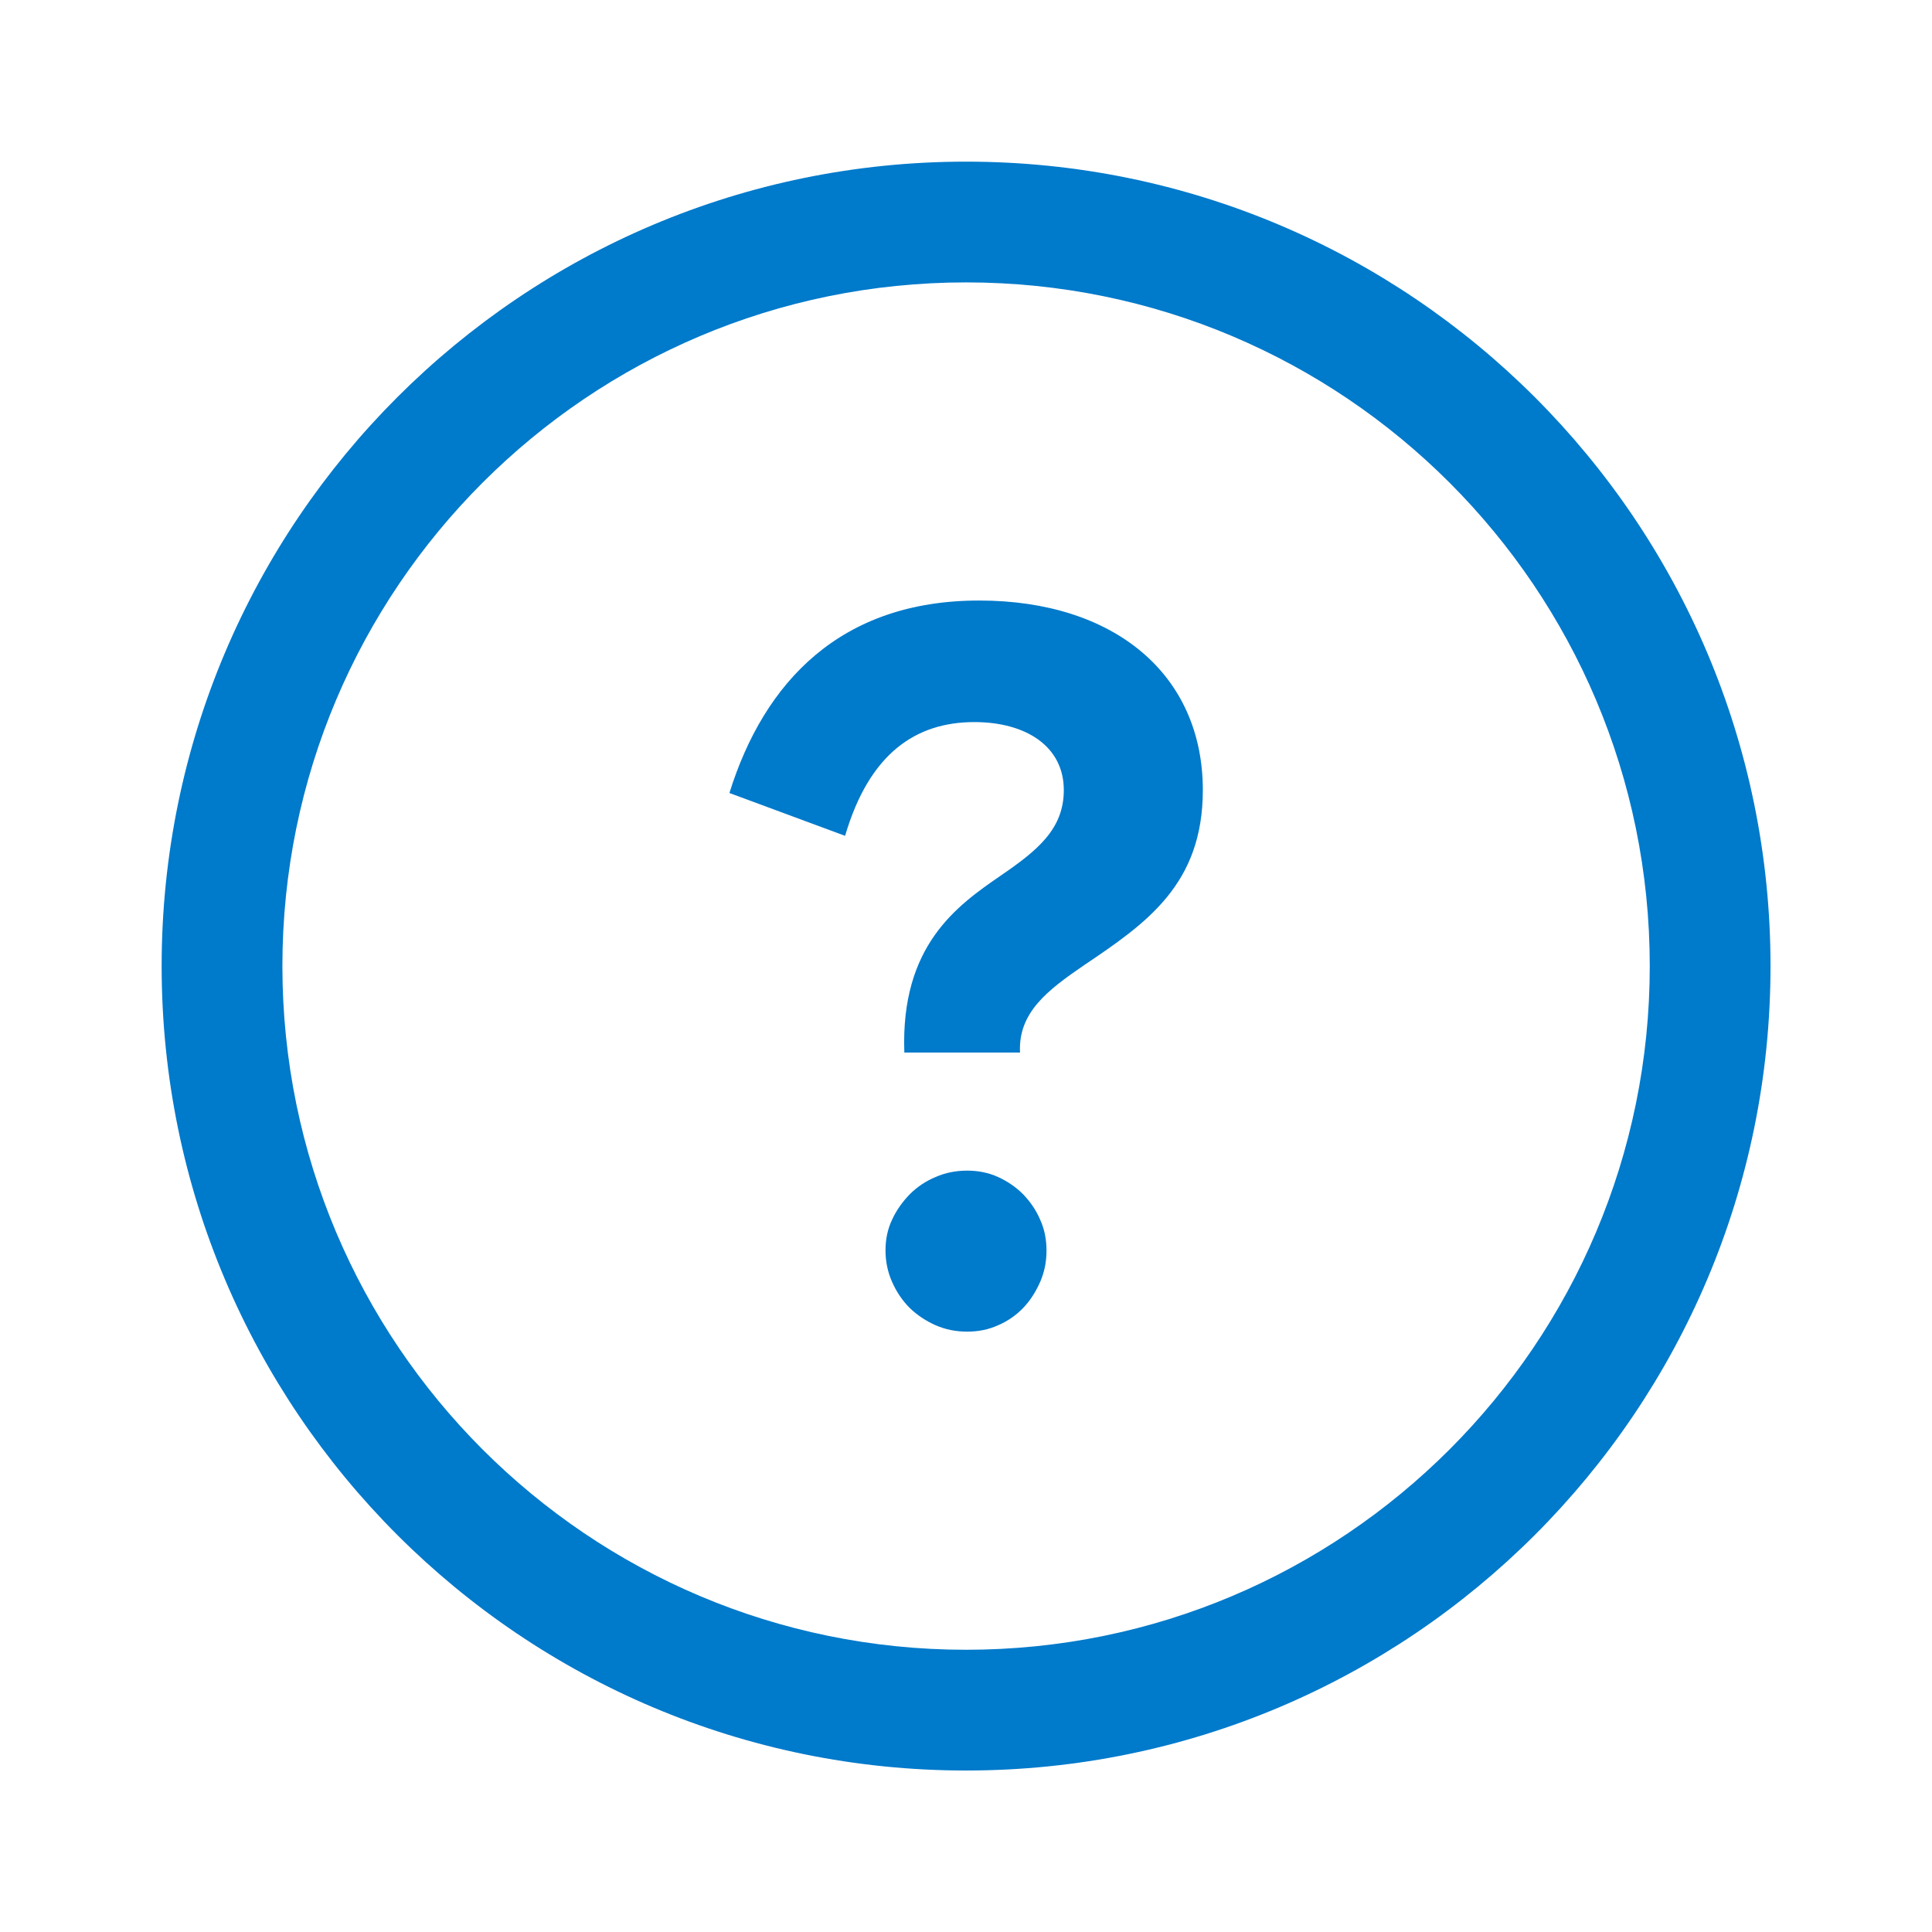 <svg width="24" height="24" viewBox="0 0 24 24" fill="none" xmlns="http://www.w3.org/2000/svg">
<path fill-rule="evenodd" clip-rule="evenodd" d="M12.001 3.508C7.31 3.508 3.508 7.31 3.508 12.001C3.508 16.691 7.31 20.494 12.001 20.494C16.691 20.494 20.494 16.691 20.494 12.001C20.494 7.31 16.691 3.508 12.001 3.508ZM2.008 12.001C2.008 6.482 6.482 2.008 12.001 2.008C17.52 2.008 21.994 6.482 21.994 12.001C21.994 17.52 17.52 21.994 12.001 21.994C6.482 21.994 2.008 17.52 2.008 12.001ZM11.082 15.151C11.136 15.033 11.211 14.929 11.301 14.836C11.394 14.743 11.502 14.671 11.623 14.621C11.745 14.567 11.878 14.542 12.014 14.542C12.15 14.542 12.279 14.567 12.398 14.621C12.516 14.675 12.62 14.746 12.71 14.836C12.799 14.929 12.871 15.033 12.921 15.151C12.975 15.27 13 15.395 13 15.535C13 15.675 12.975 15.8 12.921 15.925C12.867 16.047 12.799 16.155 12.71 16.248C12.62 16.341 12.516 16.413 12.398 16.463C12.279 16.517 12.154 16.542 12.014 16.542C11.874 16.542 11.749 16.517 11.623 16.463C11.502 16.409 11.394 16.338 11.301 16.248C11.208 16.155 11.136 16.047 11.082 15.925C11.028 15.804 11 15.671 11 15.535C11 15.399 11.025 15.27 11.082 15.151ZM11.234 13.075H12.671C12.647 12.58 13.009 12.303 13.468 11.989C14.241 11.469 14.942 10.986 14.942 9.815C14.942 8.378 13.843 7.46 12.164 7.46C10.449 7.46 9.495 8.462 9.061 9.851L10.498 10.383C10.8 9.356 11.379 8.97 12.104 8.97C12.744 8.97 13.215 9.271 13.215 9.815C13.215 10.298 12.889 10.564 12.43 10.878C11.886 11.252 11.186 11.747 11.234 13.075Z" fill="#007ACB"/>
</svg>
